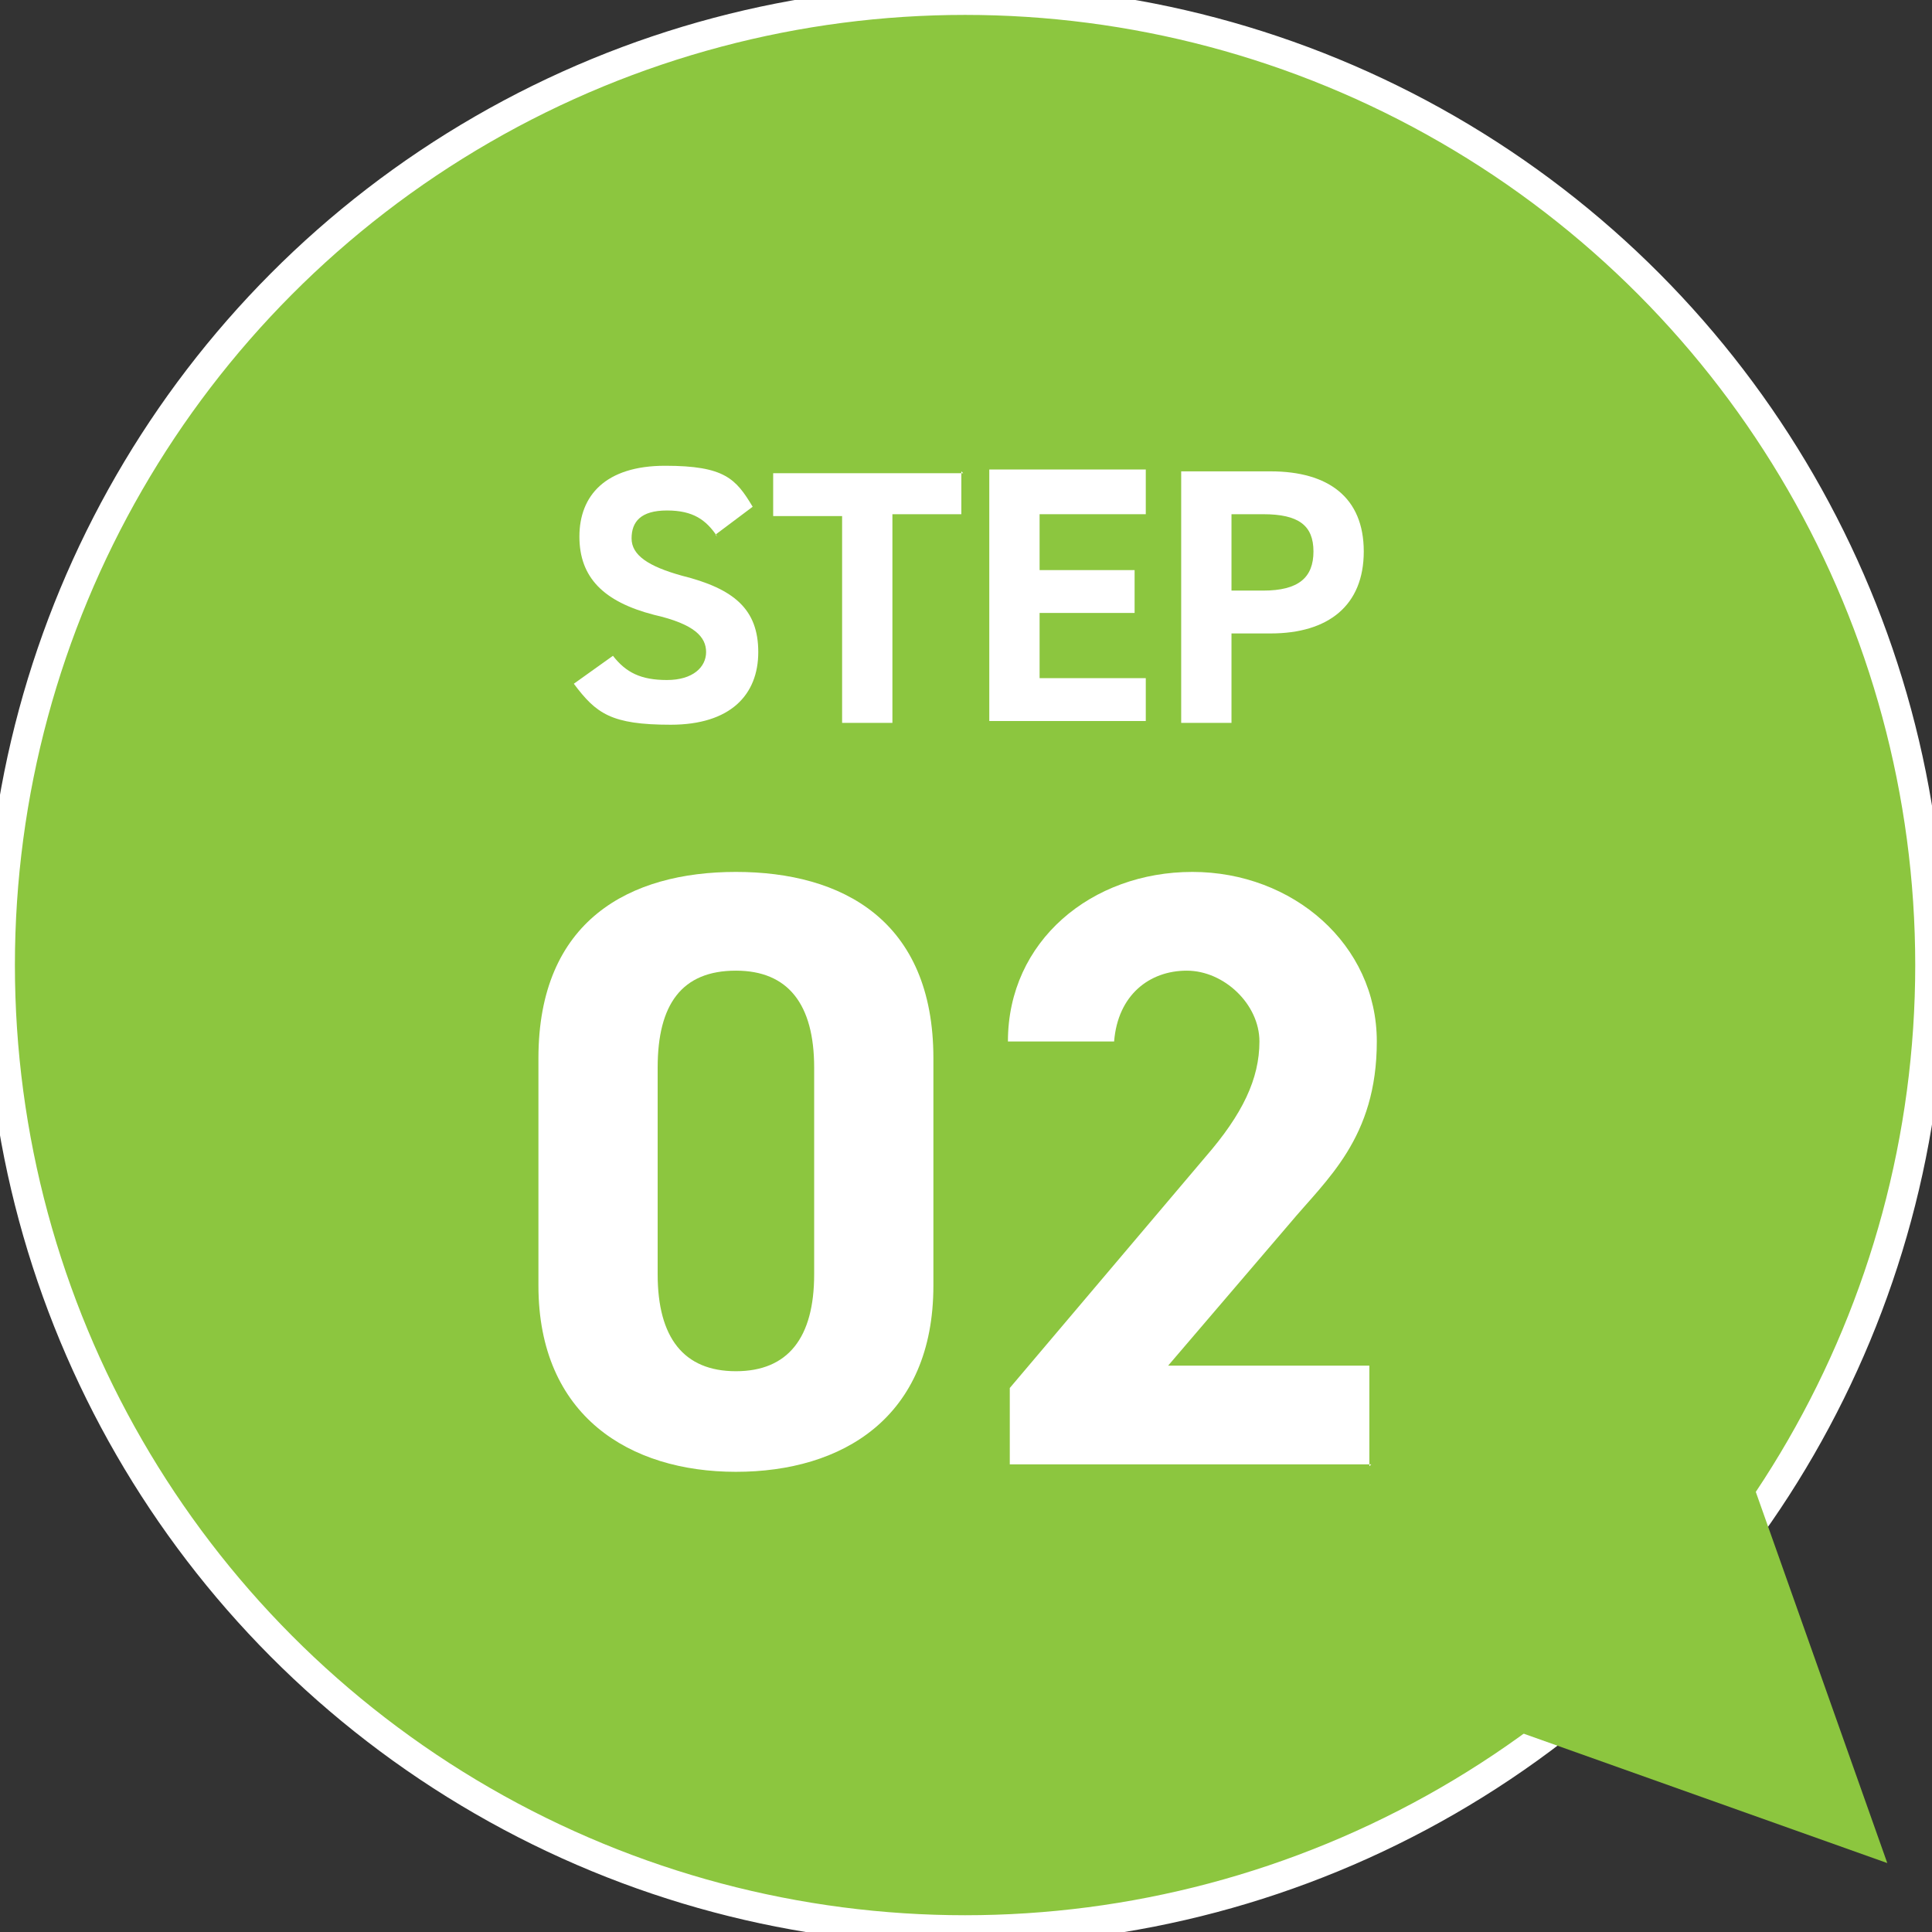 <?xml version="1.0" encoding="UTF-8"?>
<svg xmlns="http://www.w3.org/2000/svg" version="1.1" viewBox="0 0 103.7 103.7">
  <rect x="0" y="0" width="103.7" height="103.7" fill="#333333" stroke="none"/>
  <defs>
    <style>
      .cls-1, .cls-2 {
        fill: #8cc63f;
      }

      .cls-3 {
        fill: #fff;
      }

      .cls-2 {
        stroke: #fff;
        stroke-miterlimit: 10;
        stroke-width: 1.6px;
      }
    </style>
  </defs>
  <!-- Generator: Adobe Illustrator 28.7.2, SVG Export Plug-In . SVG Version: 1.2.0 Build 154)  -->
  <g>
    <g id="_レイヤー_2">
      <g id="_レイヤー_4">
        <g>
          <g>
            <circle class="cls-2" cx="51.8" cy="51.8" r="51.8"/>
            <g>
              <path class="cls-3" d="M50.1,69c0,7.1-4.9,10-10.6,10s-10.6-3-10.6-10v-12.2c0-7.4,4.9-10,10.6-10s10.6,2.6,10.6,10v12.3h0ZM39.5,52.1c-2.9,0-4.2,1.8-4.2,5.2v11.1c0,3.4,1.4,5.2,4.2,5.2s4.2-1.8,4.2-5.2v-11.1c0-3.4-1.4-5.2-4.2-5.2Z"/>
              <path class="cls-3" d="M73.6,78.6h-19.4v-4.1l10.5-12.4c2-2.3,2.9-4.2,2.9-6.2s-1.9-3.8-3.9-3.8-3.7,1.3-3.9,3.8h-5.7c0-5.4,4.5-9.1,9.9-9.1s9.9,3.9,9.9,9.1-2.7,7.4-4.7,9.8l-6.5,7.6h10.8v5.4h0Z"/>
            </g>
            <g>
              <path class="cls-3" d="M38.5,28.8c-.6-.9-1.3-1.4-2.7-1.4s-1.9.6-1.9,1.5.9,1.5,2.7,2c2.8.7,4.1,1.8,4.1,4.1s-1.5,3.9-4.7,3.9-4-.6-5.2-2.2l2.1-1.5c.7.9,1.5,1.3,2.9,1.3s2.1-.7,2.1-1.5-.6-1.5-2.8-2c-2.7-.7-4-2-4-4.2s1.4-3.8,4.6-3.8,3.8.7,4.7,2.2l-2,1.5h0Z"/>
              <path class="cls-3" d="M51.6,25.3v2.3h-3.7v11.2h-2.7v-11.1h-3.7v-2.3h10.2,0Z"/>
              <path class="cls-3" d="M61.5,25.3v2.3h-5.7v3h5.1v2.3h-5.1v3.5h5.7v2.3h-8.4v-13.5h8.4,0Z"/>
              <path class="cls-3" d="M66.1,34v4.8h-2.7v-13.5h4.8c3.1,0,5,1.4,5,4.3s-1.9,4.4-5,4.4h-2.1ZM67.8,31.7c1.9,0,2.7-.7,2.7-2.1s-.8-2-2.7-2h-1.7v4.1h1.7Z"/>
            </g>
          </g>
          <polygon class="cls-1" points="79.1 92.1 93.4 77.7 101.3 100 79.1 92.1"/>
        </g>
      </g>
    </g>
  </g>
</svg>